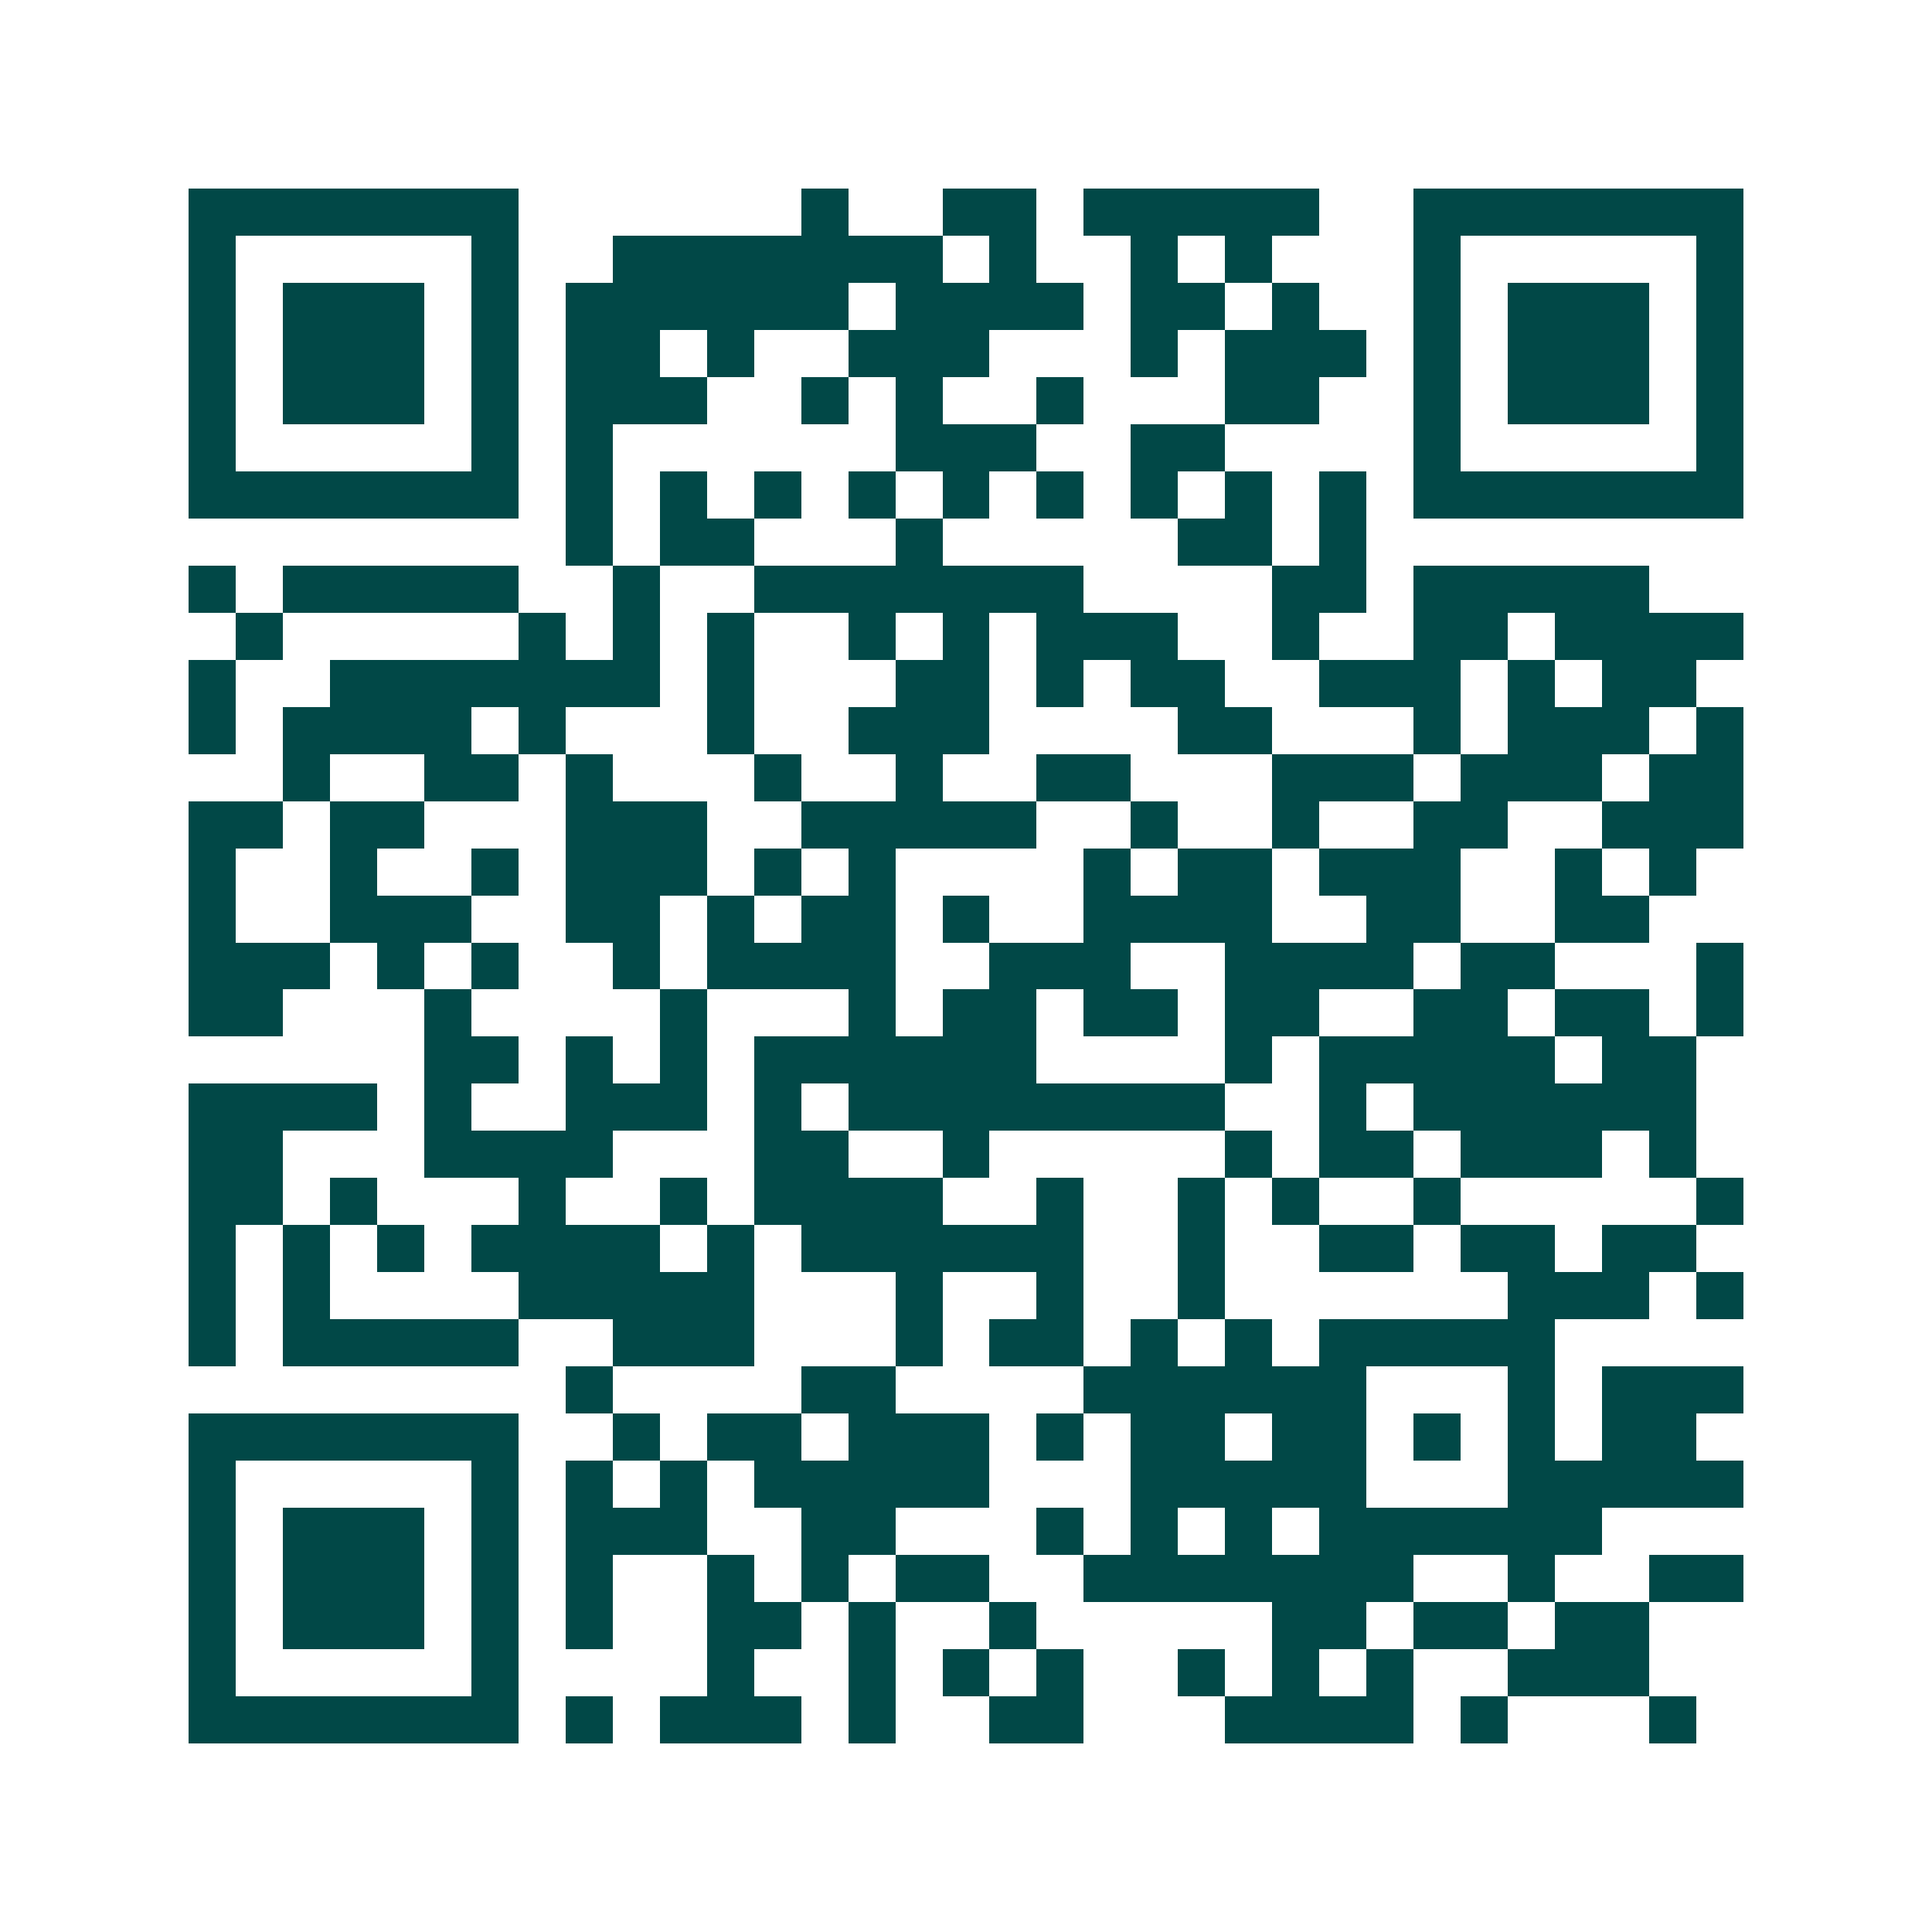 <svg xmlns="http://www.w3.org/2000/svg" width="200" height="200" viewBox="0 0 41 41" shape-rendering="crispEdges"><path fill="#ffffff" d="M0 0h41v41H0z"/><path stroke="#014847" d="M4 4.5h7m6 0h1m2 0h2m1 0h5m2 0h7M4 5.5h1m5 0h1m2 0h7m1 0h1m2 0h1m1 0h1m3 0h1m5 0h1M4 6.5h1m1 0h3m1 0h1m1 0h6m1 0h4m1 0h2m1 0h1m2 0h1m1 0h3m1 0h1M4 7.5h1m1 0h3m1 0h1m1 0h2m1 0h1m2 0h3m3 0h1m1 0h3m1 0h1m1 0h3m1 0h1M4 8.5h1m1 0h3m1 0h1m1 0h3m2 0h1m1 0h1m2 0h1m3 0h2m2 0h1m1 0h3m1 0h1M4 9.5h1m5 0h1m1 0h1m6 0h3m2 0h2m4 0h1m5 0h1M4 10.5h7m1 0h1m1 0h1m1 0h1m1 0h1m1 0h1m1 0h1m1 0h1m1 0h1m1 0h1m1 0h7M12 11.5h1m1 0h2m3 0h1m5 0h2m1 0h1M4 12.5h1m1 0h5m2 0h1m2 0h7m4 0h2m1 0h5M5 13.5h1m5 0h1m1 0h1m1 0h1m2 0h1m1 0h1m1 0h3m2 0h1m2 0h2m1 0h4M4 14.5h1m2 0h7m1 0h1m3 0h2m1 0h1m1 0h2m2 0h3m1 0h1m1 0h2M4 15.5h1m1 0h4m1 0h1m3 0h1m2 0h3m4 0h2m3 0h1m1 0h3m1 0h1M6 16.5h1m2 0h2m1 0h1m3 0h1m2 0h1m2 0h2m3 0h3m1 0h3m1 0h2M4 17.5h2m1 0h2m3 0h3m2 0h5m2 0h1m2 0h1m2 0h2m2 0h3M4 18.5h1m2 0h1m2 0h1m1 0h3m1 0h1m1 0h1m4 0h1m1 0h2m1 0h3m2 0h1m1 0h1M4 19.5h1m2 0h3m2 0h2m1 0h1m1 0h2m1 0h1m2 0h4m2 0h2m2 0h2M4 20.5h3m1 0h1m1 0h1m2 0h1m1 0h4m2 0h3m2 0h4m1 0h2m3 0h1M4 21.5h2m3 0h1m4 0h1m3 0h1m1 0h2m1 0h2m1 0h2m2 0h2m1 0h2m1 0h1M9 22.5h2m1 0h1m1 0h1m1 0h6m4 0h1m1 0h5m1 0h2M4 23.5h4m1 0h1m2 0h3m1 0h1m1 0h8m2 0h1m1 0h6M4 24.5h2m3 0h4m3 0h2m2 0h1m5 0h1m1 0h2m1 0h3m1 0h1M4 25.5h2m1 0h1m3 0h1m2 0h1m1 0h4m2 0h1m2 0h1m1 0h1m2 0h1m5 0h1M4 26.5h1m1 0h1m1 0h1m1 0h4m1 0h1m1 0h6m2 0h1m2 0h2m1 0h2m1 0h2M4 27.5h1m1 0h1m4 0h5m3 0h1m2 0h1m2 0h1m6 0h3m1 0h1M4 28.5h1m1 0h5m2 0h3m3 0h1m1 0h2m1 0h1m1 0h1m1 0h5M12 29.5h1m4 0h2m4 0h6m3 0h1m1 0h3M4 30.5h7m2 0h1m1 0h2m1 0h3m1 0h1m1 0h2m1 0h2m1 0h1m1 0h1m1 0h2M4 31.5h1m5 0h1m1 0h1m1 0h1m1 0h5m3 0h5m3 0h5M4 32.5h1m1 0h3m1 0h1m1 0h3m2 0h2m3 0h1m1 0h1m1 0h1m1 0h6M4 33.5h1m1 0h3m1 0h1m1 0h1m2 0h1m1 0h1m1 0h2m2 0h7m2 0h1m2 0h2M4 34.5h1m1 0h3m1 0h1m1 0h1m2 0h2m1 0h1m2 0h1m5 0h2m1 0h2m1 0h2M4 35.5h1m5 0h1m4 0h1m2 0h1m1 0h1m1 0h1m2 0h1m1 0h1m1 0h1m2 0h3M4 36.5h7m1 0h1m1 0h3m1 0h1m2 0h2m3 0h4m1 0h1m3 0h1"/></svg>

